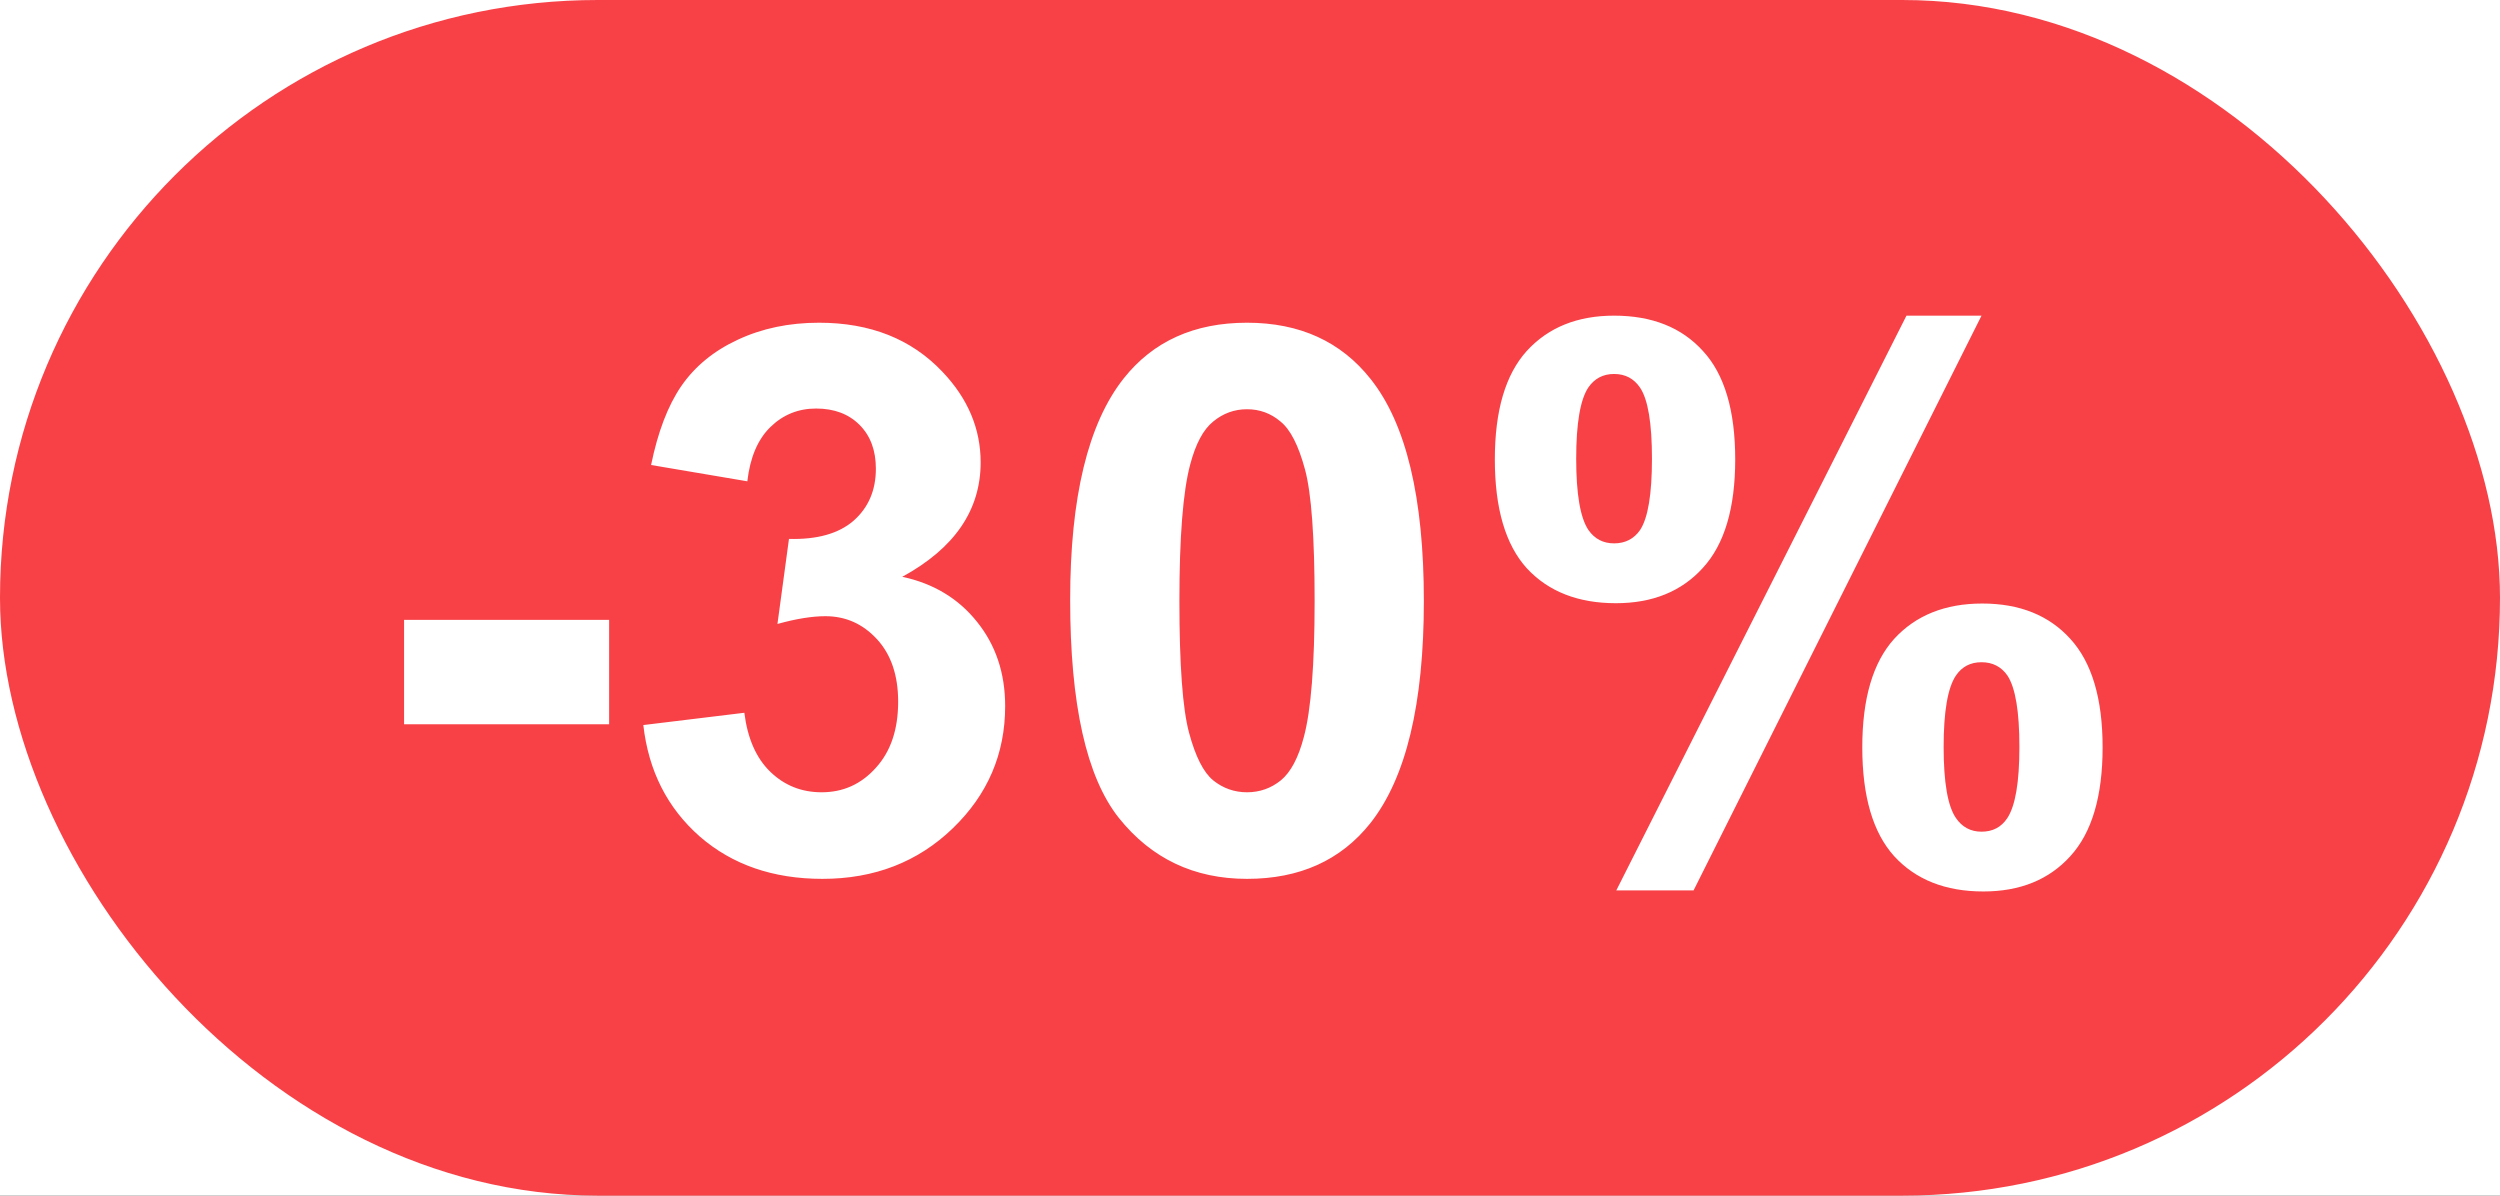 <svg width="46" height="22" viewBox="0 0 46 22" fill="none" xmlns="http://www.w3.org/2000/svg">
<rect x="0" y="0" width="46" height="22" fill="#333333" stroke="none"/>
<g clip-path="url(#clip0_74_2200)">
<rect width="46" height="22" fill="white"/>
<rect width="46" height="22" rx="11" fill="#F84147"/>
<path d="M7.435 13.327V11.406H11.208V13.327H7.435ZM11.837 13.341L13.696 13.115C13.755 13.589 13.915 13.951 14.175 14.202C14.435 14.453 14.749 14.578 15.118 14.578C15.515 14.578 15.847 14.428 16.116 14.127C16.39 13.826 16.526 13.421 16.526 12.91C16.526 12.427 16.396 12.044 16.137 11.762C15.877 11.479 15.56 11.338 15.187 11.338C14.94 11.338 14.646 11.386 14.305 11.481L14.517 9.916C15.036 9.93 15.433 9.818 15.706 9.581C15.979 9.34 16.116 9.021 16.116 8.624C16.116 8.287 16.016 8.018 15.815 7.817C15.615 7.617 15.348 7.517 15.016 7.517C14.688 7.517 14.407 7.631 14.175 7.858C13.942 8.086 13.801 8.419 13.751 8.856L11.98 8.556C12.104 7.95 12.288 7.466 12.534 7.106C12.785 6.742 13.131 6.457 13.573 6.252C14.02 6.042 14.519 5.938 15.07 5.938C16.014 5.938 16.77 6.238 17.34 6.84C17.809 7.332 18.044 7.888 18.044 8.508C18.044 9.387 17.563 10.089 16.602 10.613C17.176 10.736 17.634 11.012 17.976 11.44C18.322 11.869 18.495 12.386 18.495 12.992C18.495 13.872 18.174 14.621 17.531 15.241C16.889 15.861 16.089 16.171 15.132 16.171C14.225 16.171 13.473 15.911 12.876 15.392C12.279 14.867 11.933 14.184 11.837 13.341ZM22.945 5.938C23.916 5.938 24.675 6.284 25.222 6.977C25.873 7.797 26.199 9.157 26.199 11.058C26.199 12.954 25.871 14.316 25.215 15.146C24.672 15.829 23.916 16.171 22.945 16.171C21.97 16.171 21.184 15.797 20.587 15.05C19.99 14.298 19.691 12.96 19.691 11.037C19.691 9.15 20.02 7.792 20.676 6.963C21.218 6.279 21.975 5.938 22.945 5.938ZM22.945 7.53C22.713 7.53 22.506 7.605 22.323 7.756C22.141 7.902 22 8.166 21.899 8.549C21.767 9.046 21.701 9.882 21.701 11.058C21.701 12.233 21.76 13.042 21.879 13.484C21.997 13.922 22.145 14.213 22.323 14.359C22.506 14.505 22.713 14.578 22.945 14.578C23.178 14.578 23.385 14.505 23.567 14.359C23.75 14.209 23.891 13.942 23.991 13.56C24.123 13.067 24.189 12.233 24.189 11.058C24.189 9.882 24.13 9.075 24.012 8.638C23.893 8.196 23.743 7.902 23.561 7.756C23.383 7.605 23.178 7.53 22.945 7.53ZM27.505 8.453C27.505 7.555 27.701 6.89 28.093 6.457C28.489 6.024 29.025 5.808 29.699 5.808C30.396 5.808 30.941 6.024 31.333 6.457C31.73 6.885 31.928 7.551 31.928 8.453C31.928 9.351 31.73 10.016 31.333 10.449C30.941 10.882 30.408 11.099 29.733 11.099C29.036 11.099 28.489 10.884 28.093 10.456C27.701 10.023 27.505 9.355 27.505 8.453ZM29.002 8.439C29.002 9.091 29.077 9.529 29.227 9.752C29.341 9.916 29.499 9.998 29.699 9.998C29.904 9.998 30.064 9.916 30.178 9.752C30.324 9.529 30.396 9.091 30.396 8.439C30.396 7.788 30.324 7.353 30.178 7.134C30.064 6.965 29.904 6.881 29.699 6.881C29.499 6.881 29.341 6.963 29.227 7.127C29.077 7.35 29.002 7.788 29.002 8.439ZM31.162 16.383H29.74L35.079 5.808H36.46L31.162 16.383ZM34.266 13.751C34.266 12.853 34.462 12.188 34.853 11.755C35.25 11.322 35.79 11.105 36.474 11.105C37.162 11.105 37.702 11.322 38.094 11.755C38.49 12.188 38.688 12.853 38.688 13.751C38.688 14.653 38.49 15.321 38.094 15.754C37.702 16.187 37.169 16.403 36.494 16.403C35.797 16.403 35.25 16.187 34.853 15.754C34.462 15.321 34.266 14.653 34.266 13.751ZM35.763 13.744C35.763 14.396 35.838 14.831 35.988 15.05C36.102 15.218 36.259 15.303 36.46 15.303C36.665 15.303 36.822 15.221 36.932 15.057C37.082 14.833 37.157 14.396 37.157 13.744C37.157 13.092 37.084 12.655 36.938 12.432C36.825 12.268 36.665 12.185 36.46 12.185C36.255 12.185 36.098 12.268 35.988 12.432C35.838 12.655 35.763 13.092 35.763 13.744Z" fill="white"/>
</g>
<defs>
<clipPath id="clip0_74_2200">
<rect width="46" height="22" fill="white"/>
</clipPath>
</defs>
</svg>
